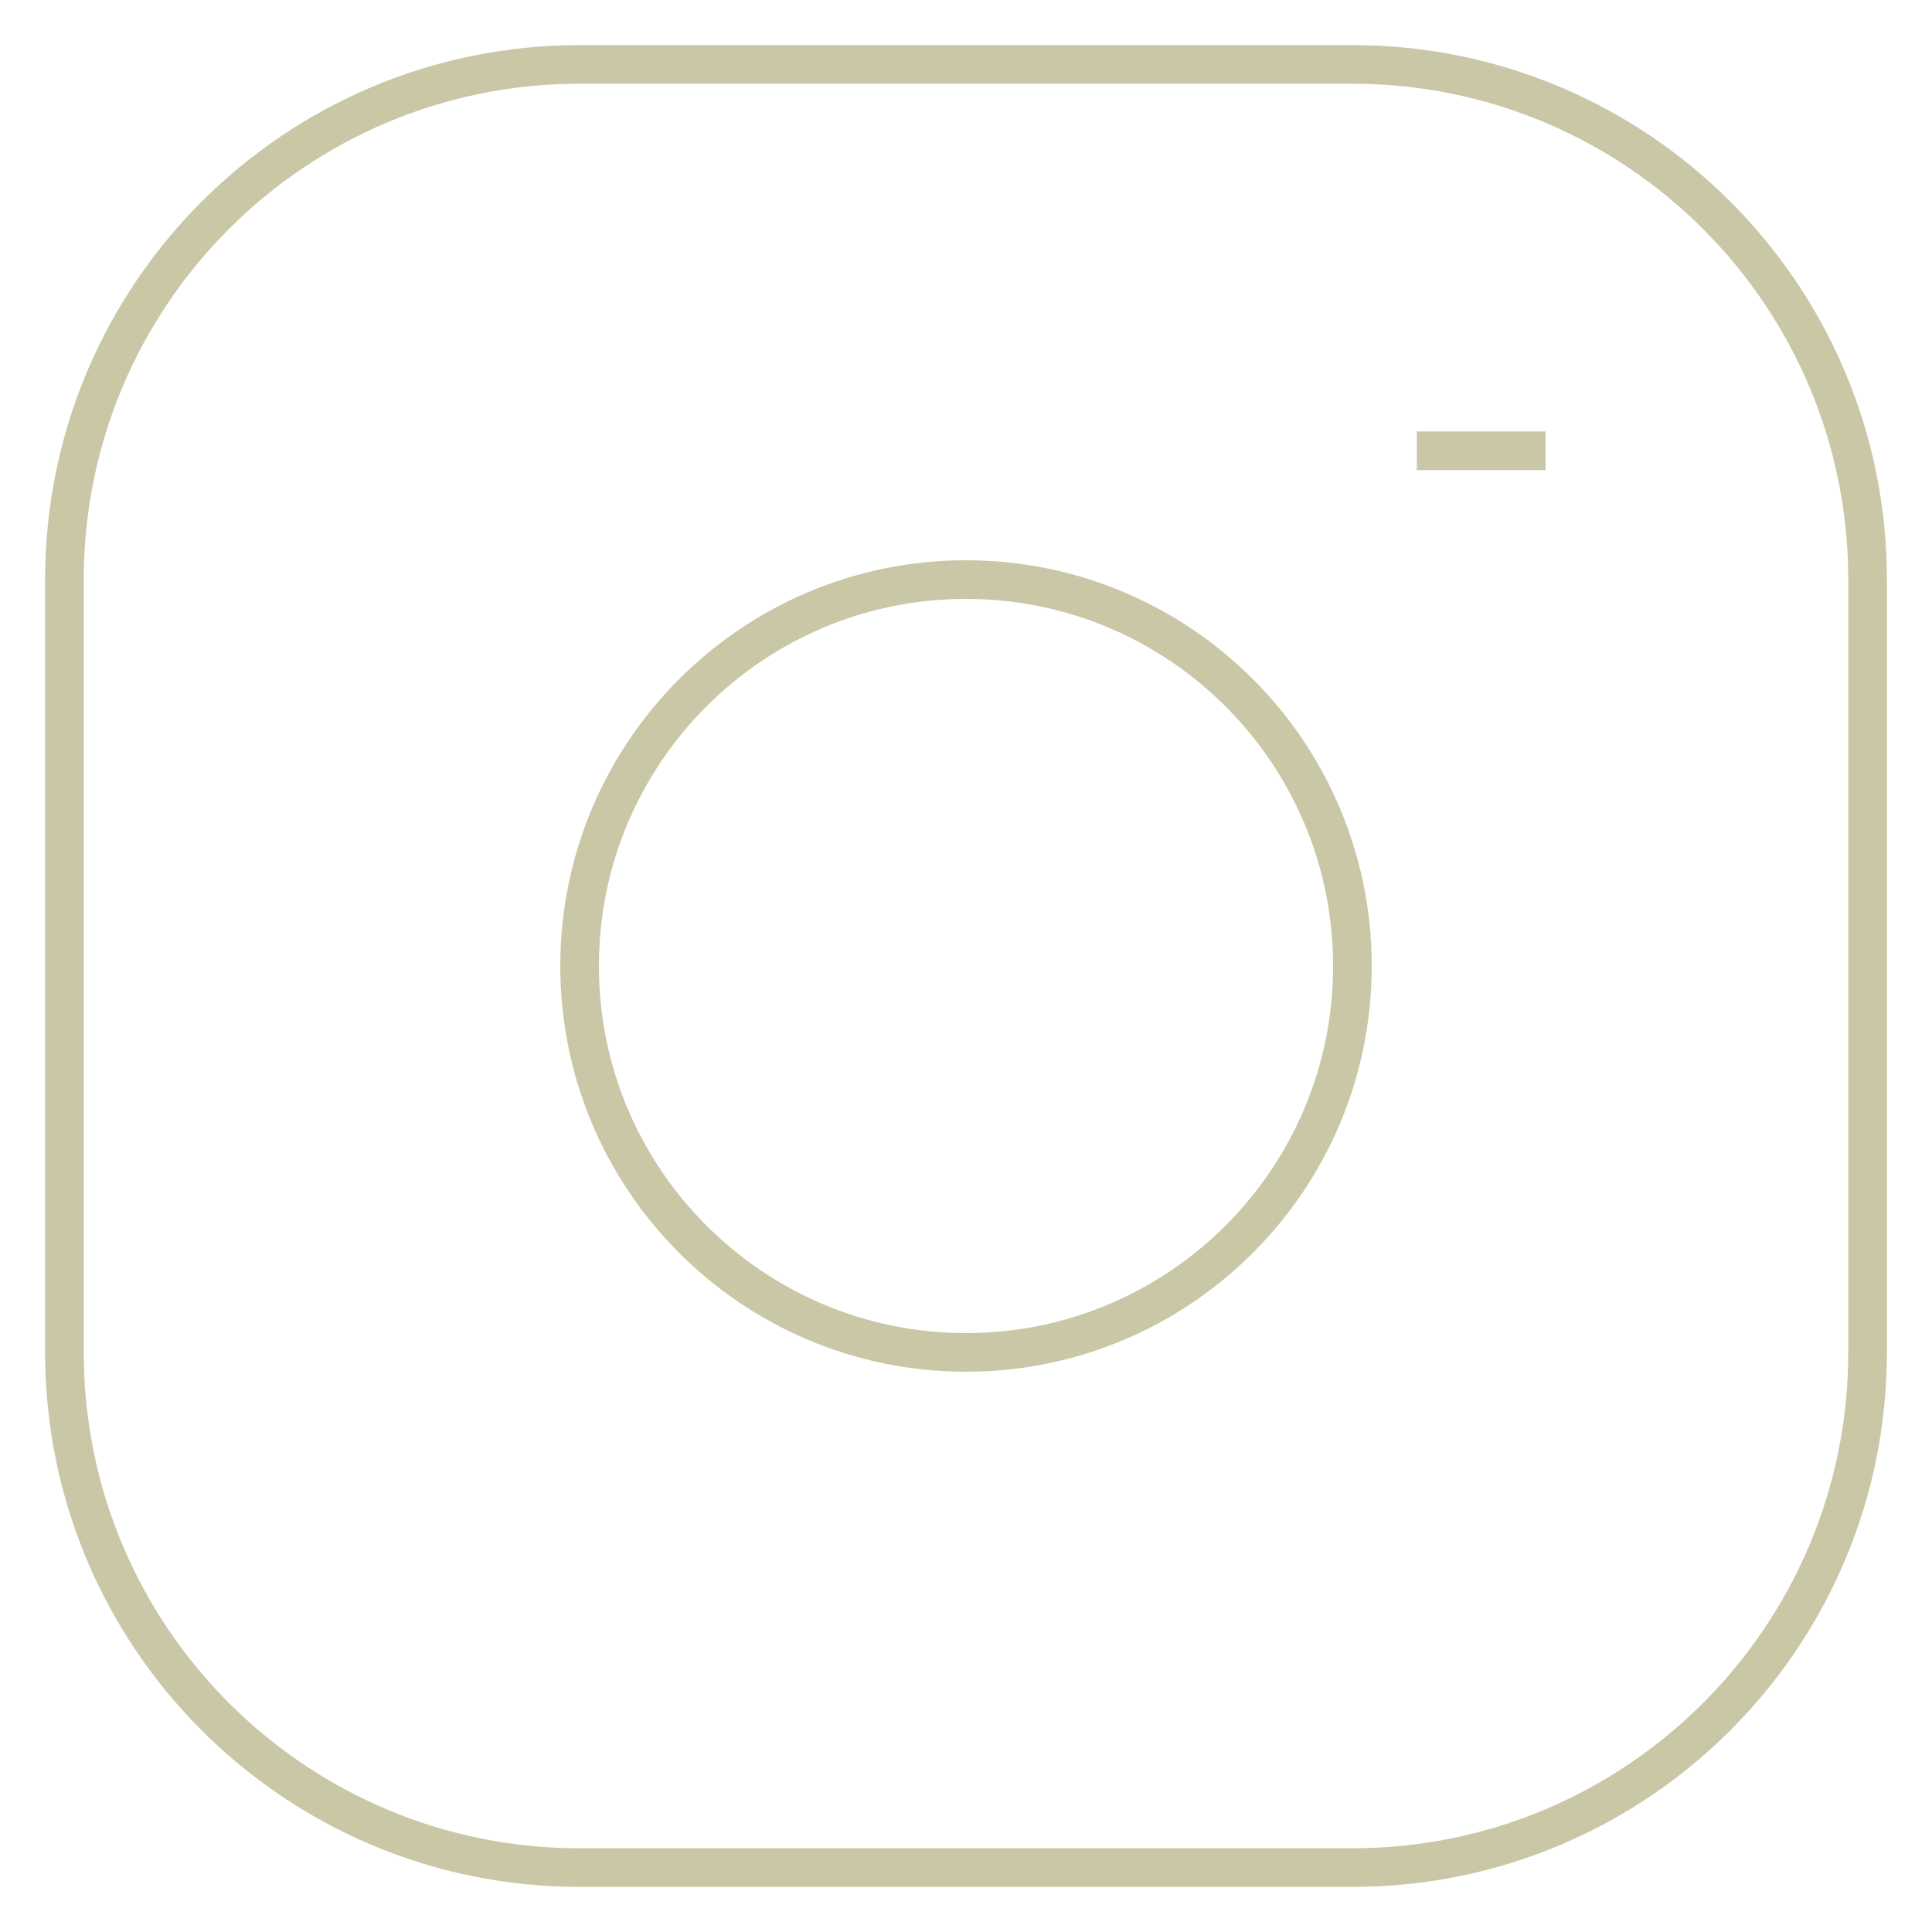 <svg xmlns="http://www.w3.org/2000/svg" width="50" height="50" fill="none"><g style="fill: rgb(0, 0, 0);"><path d="M36.667 11.667H40m-25-10h20c7.364 0 13.333 5.969 13.333 13.333v20c0 7.364-5.969 13.333-13.333 13.333H15C7.636 48.333 1.667 42.364 1.667 35V15C1.667 7.636 7.636 1.667 15 1.667ZM25 35c-5.523 0-10-4.477-10-10s4.477-10 10-10 10 4.477 10 10-4.477 10-10 10Z" fill="none" style="fill: none;" class="fills"></path><g fill="none" class="strokes"><path d="M36.667 11.667H40m-25-10h20c7.364 0 13.333 5.969 13.333 13.333v20c0 7.364-5.969 13.333-13.333 13.333H15C7.636 48.333 1.667 42.364 1.667 35V15C1.667 7.636 7.636 1.667 15 1.667ZM25 35c-5.523 0-10-4.477-10-10s4.477-10 10-10 10 4.477 10 10-4.477 10-10 10Z" style="fill: none; stroke-width: 1; stroke: rgb(202, 199, 167); stroke-opacity: 1;" class="stroke-shape"></path></g></g></svg>